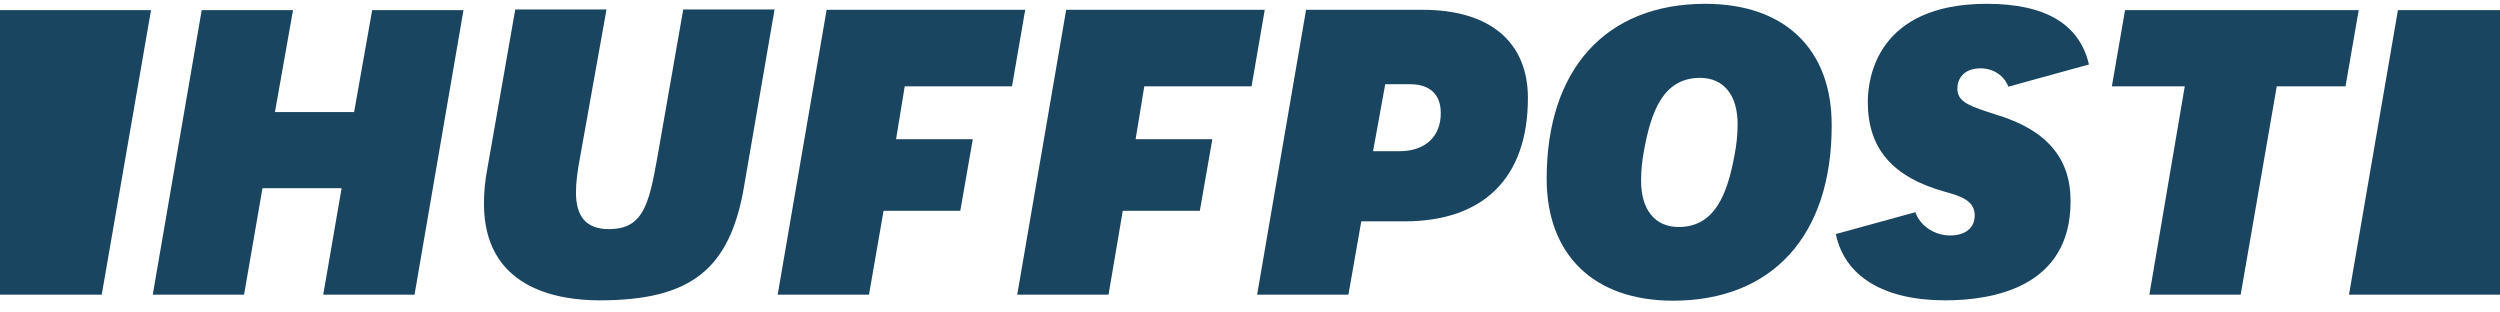 <svg xmlns="http://www.w3.org/2000/svg" width="200" height="25" viewBox="0 0 200 25" fill="none"><g id="Logo"><g id="HuffPost (01) 1" clip-path="url(#clip0_5_1079)"><g id="layer1"><g id="layer1-3"><path id="path3348" d="M25.858 23.576H33.162L37.078 0.813H29.774L28.329 8.965H21.997L23.441 0.813H16.137L12.22 23.576H19.525L20.997 15.057H27.329L25.858 23.576Z" fill="#1A4560"></path><path id="path3352" d="M41.216 0.785L38.995 13.45C38.8 14.437 38.717 15.396 38.717 16.299C38.717 23.012 44.494 24.027 47.965 24.027C55.242 24.027 58.381 21.573 59.52 14.945L61.964 0.757H54.659L52.576 12.66C51.909 16.383 51.437 18.329 48.715 18.329C46.938 18.329 46.077 17.37 46.077 15.396C46.077 14.634 46.188 13.704 46.41 12.547L48.521 0.757H41.216V0.785Z" fill="#1A4560"></path><path id="path3356" d="M100.569 23.576H107.874L108.902 17.709H112.345C118.706 17.709 122.233 14.211 122.233 7.837C122.233 3.352 119.178 0.785 113.817 0.785H104.485L100.569 23.576ZM111.957 12.096H109.846L110.818 6.736H112.79C114.401 6.736 115.262 7.554 115.262 9.049C115.262 10.939 114.012 12.096 111.957 12.096Z" fill="#1A4560"></path><path id="path3360" d="M136.425 0.305C128.482 0.305 123.733 5.524 123.733 14.296C123.733 20.389 127.51 24.055 133.842 24.055C141.786 24.055 146.535 18.837 146.535 10.065C146.563 3.944 142.786 0.305 136.425 0.305ZM134.287 18.16C132.398 18.16 131.287 16.778 131.287 14.465C131.287 13.591 131.371 12.829 131.537 11.955C132.093 8.965 133.037 6.229 136.009 6.229C137.897 6.229 139.008 7.611 139.008 9.924C139.008 10.798 138.925 11.56 138.758 12.434C138.203 15.396 137.259 18.16 134.287 18.16Z" fill="#1A4560"></path><path id="path3364" d="M171.948 23.576H179.253L182.141 6.906H187.641L188.696 0.813H170.004L168.949 6.906H174.781L171.948 23.576Z" fill="#1A4560"></path><path id="path3366" d="M159.839 9.219C157.534 8.485 156.589 8.175 156.589 7.075C156.589 6.342 157.061 5.467 158.45 5.467C159.478 5.467 160.339 6.06 160.672 6.934L167.116 5.157C166.366 1.941 163.644 0.305 158.95 0.305C150.118 0.305 149.424 6.313 149.424 8.147C149.424 11.87 151.368 14.155 155.589 15.339C156.7 15.65 157.978 15.988 157.978 17.229C157.978 18.217 157.256 18.837 156.006 18.837C154.867 18.837 153.645 18.16 153.229 16.976L146.868 18.724C147.563 22.109 150.701 24.027 155.617 24.027C159.367 24.027 165.644 23.012 165.644 16.129C165.671 12.688 163.755 10.431 159.839 9.219Z" fill="#1A4560"></path><path id="path3370" d="M8.138 23.576L12.082 0.813H0V23.576H8.138Z" fill="#1A4560"></path><path id="path3374" d="M191.834 0.813L187.918 23.576H200V0.813H191.834Z" fill="#1A4560"></path><path id="polygon3376" d="M70.685 16.863H76.823L77.823 11.137H71.684L72.379 6.906H80.961L82.016 0.785H66.13L62.214 23.576H69.518L70.685 16.863Z" fill="#1A4560"></path><path id="polygon3378" d="M89.821 16.863H95.987L96.987 11.137H90.849L91.543 6.906H100.125L101.18 0.785H85.294L81.378 23.576H88.682L89.821 16.863Z" fill="#1A4560"></path></g></g></g></g><defs><clipPath id="clip0_5_1079"><rect width="200" height="23.75" fill="white" transform="translate(0 0.305)"></rect></clipPath></defs></svg>